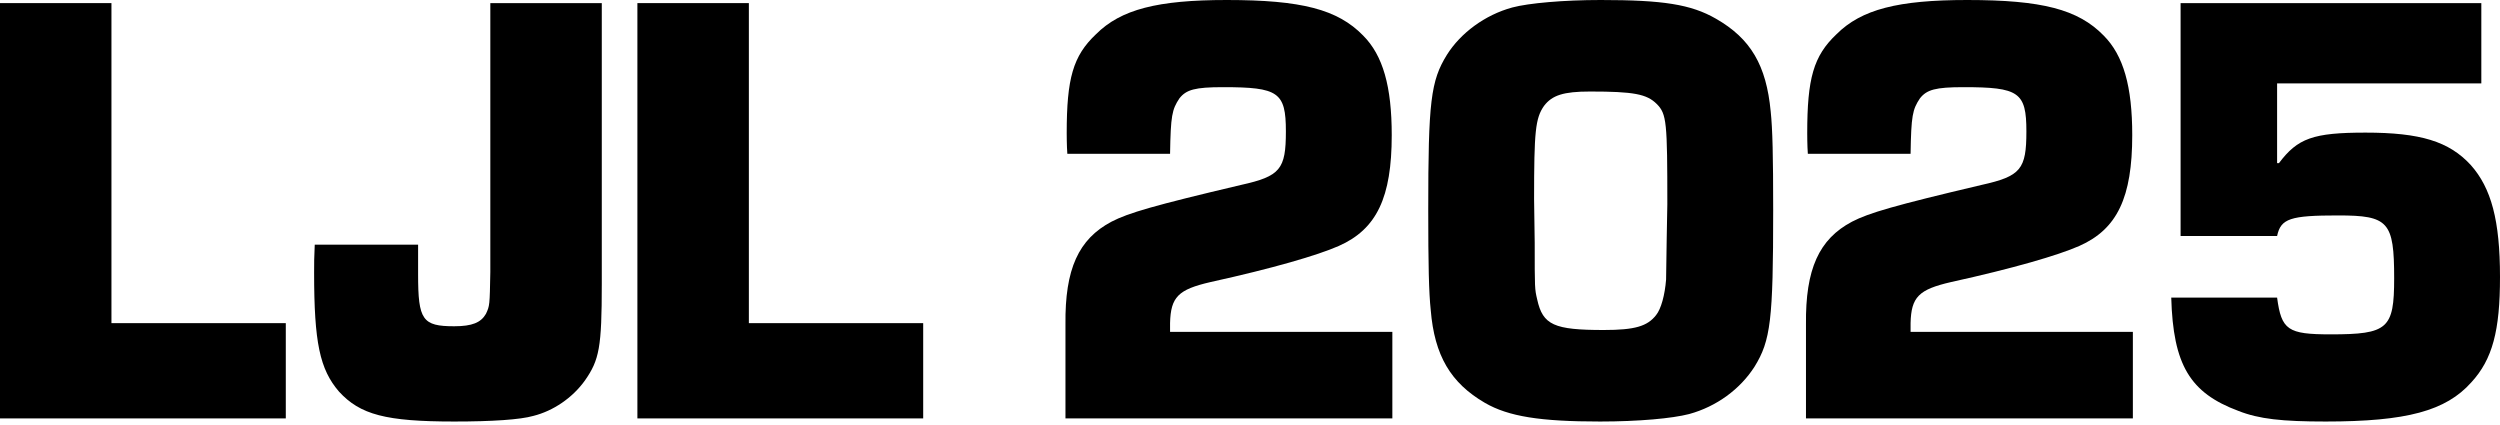 <svg width="300" height="51" viewBox="0 0 300 51" fill="none" xmlns="http://www.w3.org/2000/svg">
<path d="M297.759 0.373V10.011H273.252V19.575H273.476C275.717 16.587 277.585 15.914 283.862 15.914C290.437 15.914 293.874 16.96 296.489 19.799C298.954 22.564 300 26.449 300 33.248C300 39.674 299.104 43.111 296.563 45.876C293.5 49.313 288.793 50.583 279.08 50.583C273.849 50.583 271.085 50.284 268.619 49.313C262.791 47.146 260.774 43.784 260.55 35.714H273.252C273.775 39.599 274.522 40.123 279.677 40.123C286.551 40.123 287.299 39.45 287.299 33.398C287.299 26.599 286.626 25.852 280.574 25.852C274.821 25.852 273.7 26.225 273.252 28.317H261.671V0.373H297.759Z" fill="black"/>
<path d="M255.944 39.824V50.21H216.717V38.928C216.643 32.278 218.286 28.691 222.246 26.599C224.264 25.553 227.327 24.657 237.787 22.191C242.495 21.145 243.167 20.323 243.167 15.765C243.167 11.058 242.271 10.46 235.621 10.46C232.258 10.46 231.212 10.759 230.39 11.805C229.494 13.15 229.344 13.897 229.27 18.455H216.941C216.867 17.484 216.867 16.064 216.867 15.989C216.867 9.414 217.614 6.725 220.378 4.109C223.367 1.121 227.775 0 236.069 0C245.035 0 249.369 1.121 252.432 4.259C254.823 6.65 255.869 10.386 255.869 16.214C255.869 23.685 254.076 27.496 249.518 29.513C246.978 30.634 241.598 32.203 234.126 33.847C230.241 34.743 229.344 35.64 229.27 38.778V39.824H255.944Z" fill="black"/>
<path d="M192.085 0C199.557 0 202.919 0.523 205.908 2.242C210.092 4.632 211.96 7.845 212.483 13.374C212.707 15.466 212.782 18.754 212.782 25.254C212.782 38.405 212.483 40.87 210.54 44.008C208.822 46.698 205.983 48.79 202.695 49.687C200.678 50.21 196.643 50.583 192.011 50.583C184.838 50.583 181.027 49.986 178.188 48.342C174.078 45.951 172.136 42.663 171.688 37.209C171.463 35.117 171.389 31.755 171.389 25.18C171.389 12.179 171.688 9.713 173.63 6.575C175.274 3.96 178.188 1.793 181.475 0.897C183.418 0.374 187.677 0 192.085 0ZM200.005 28.617L200.08 24.507C200.08 14.645 200.005 13.673 198.81 12.478C197.614 11.282 196.045 10.983 190.815 10.983C187.602 10.983 186.257 11.432 185.286 12.702C184.24 14.196 184.091 15.765 184.091 23.91C184.091 24.731 184.091 24.731 184.165 29.14C184.165 34.669 184.165 34.669 184.464 35.939C185.137 39.002 186.482 39.6 192.459 39.6C196.195 39.6 197.689 39.152 198.735 37.807C199.333 37.06 199.781 35.416 199.931 33.548C199.931 33.025 199.931 33.025 200.005 28.617Z" fill="black"/>
<path d="M167.082 39.824V50.21H127.856V38.928C127.781 32.278 129.425 28.691 133.385 26.599C135.402 25.553 138.466 24.657 148.926 22.191C153.633 21.145 154.306 20.323 154.306 15.765C154.306 11.058 153.409 10.46 146.759 10.46C143.397 10.46 142.351 10.759 141.529 11.805C140.633 13.15 140.483 13.897 140.408 18.455H128.08C128.005 17.484 128.005 16.064 128.005 15.989C128.005 9.414 128.753 6.725 131.517 4.109C134.506 1.121 138.914 0 147.208 0C156.174 0 160.507 1.121 163.571 4.259C165.962 6.65 167.008 10.386 167.008 16.214C167.008 23.685 165.214 27.496 160.657 29.513C158.116 30.634 152.737 32.203 145.265 33.847C141.38 34.743 140.483 35.64 140.408 38.778V39.824H167.082Z" fill="black"/>
<path d="M89.863 0.373V38.778H110.783V50.209H76.488V0.373H89.863Z" fill="black"/>
<path d="M72.214 0.373V34.07C72.214 41.692 71.915 43.186 70.196 45.652C68.702 47.744 66.386 49.313 63.995 49.91C62.426 50.359 59.063 50.583 54.506 50.583C46.287 50.583 43.223 49.761 40.683 46.996C38.367 44.307 37.694 41.094 37.694 32.725C37.694 31.605 37.694 30.858 37.769 29.363H50.172V30.409V32.95C50.172 38.404 50.695 39.151 54.506 39.151C56.672 39.151 57.718 38.703 58.316 37.657C58.764 36.685 58.764 36.685 58.839 32.651V0.373H72.214Z" fill="black"/>
<path d="M13.374 0.373V38.778H34.295V50.209H0V0.373H13.374Z" fill="black"/>
</svg>
